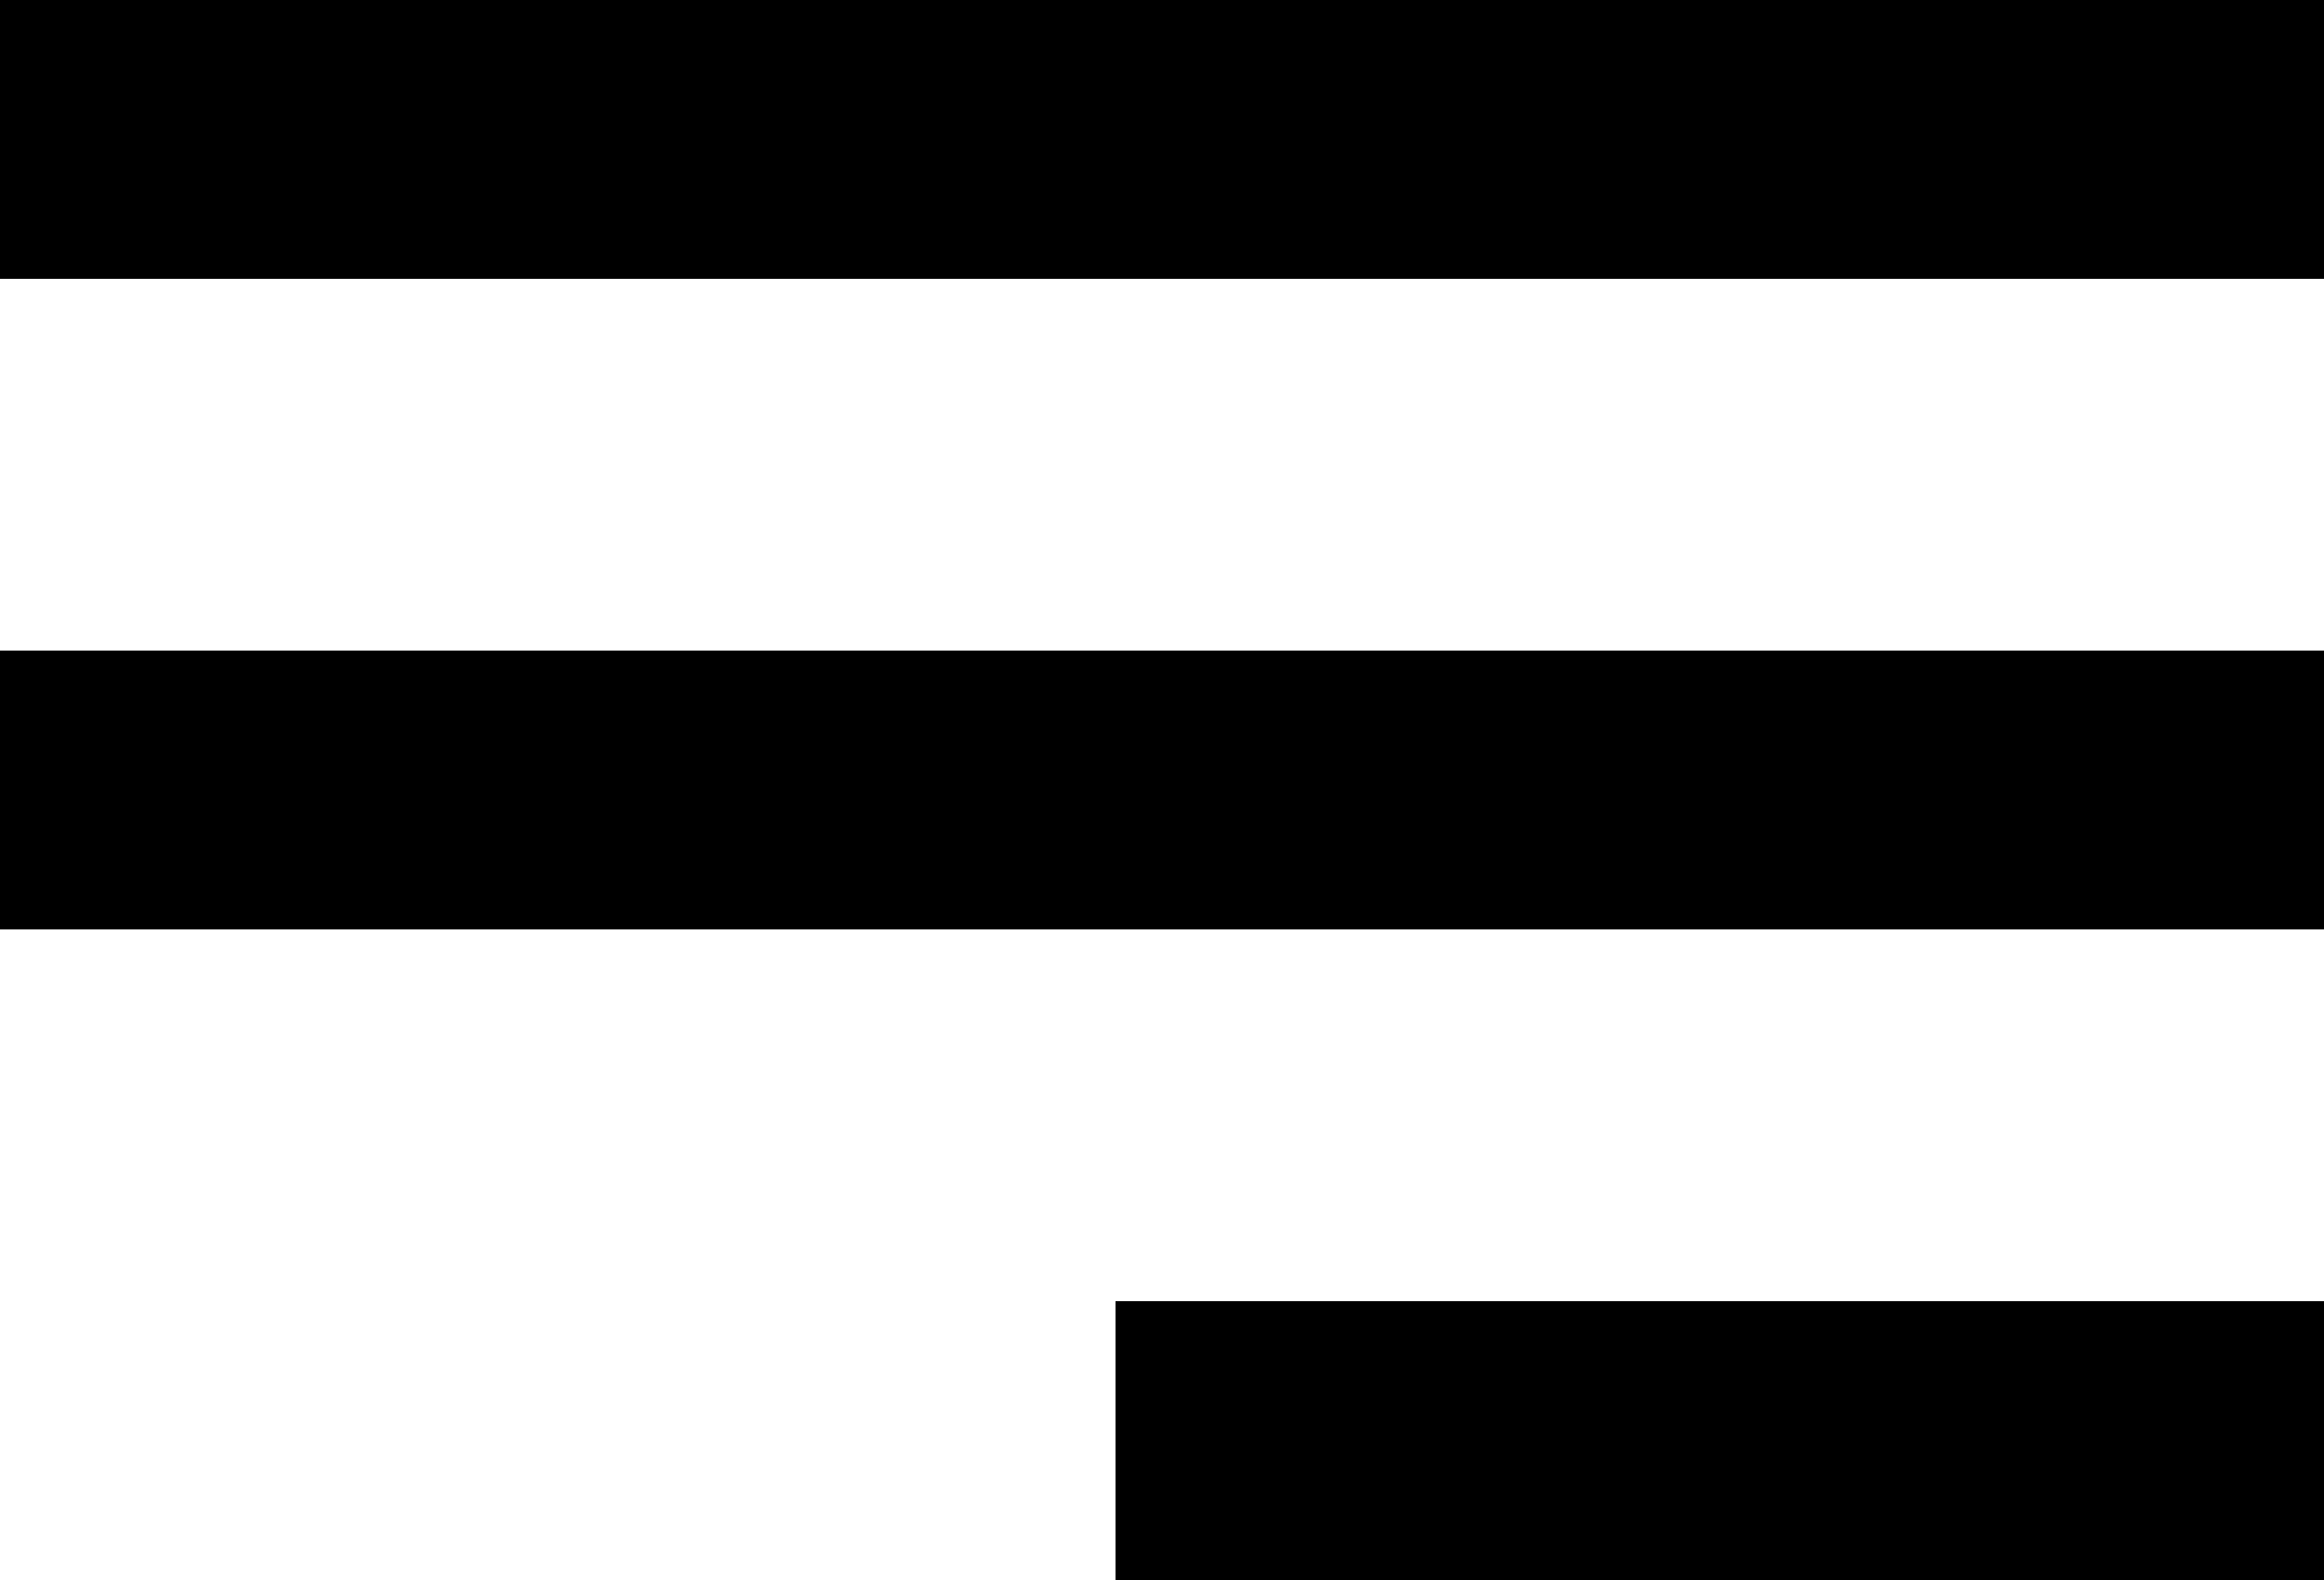 <?xml version="1.0" encoding="UTF-8"?> <svg xmlns="http://www.w3.org/2000/svg" width="25" height="17" viewBox="0 0 25 17" fill="none"> <rect width="25" height="3" fill="black"></rect> <rect y="7" width="25" height="3" fill="black"></rect> <rect x="12" y="14" width="13" height="3" fill="black"></rect> </svg> 